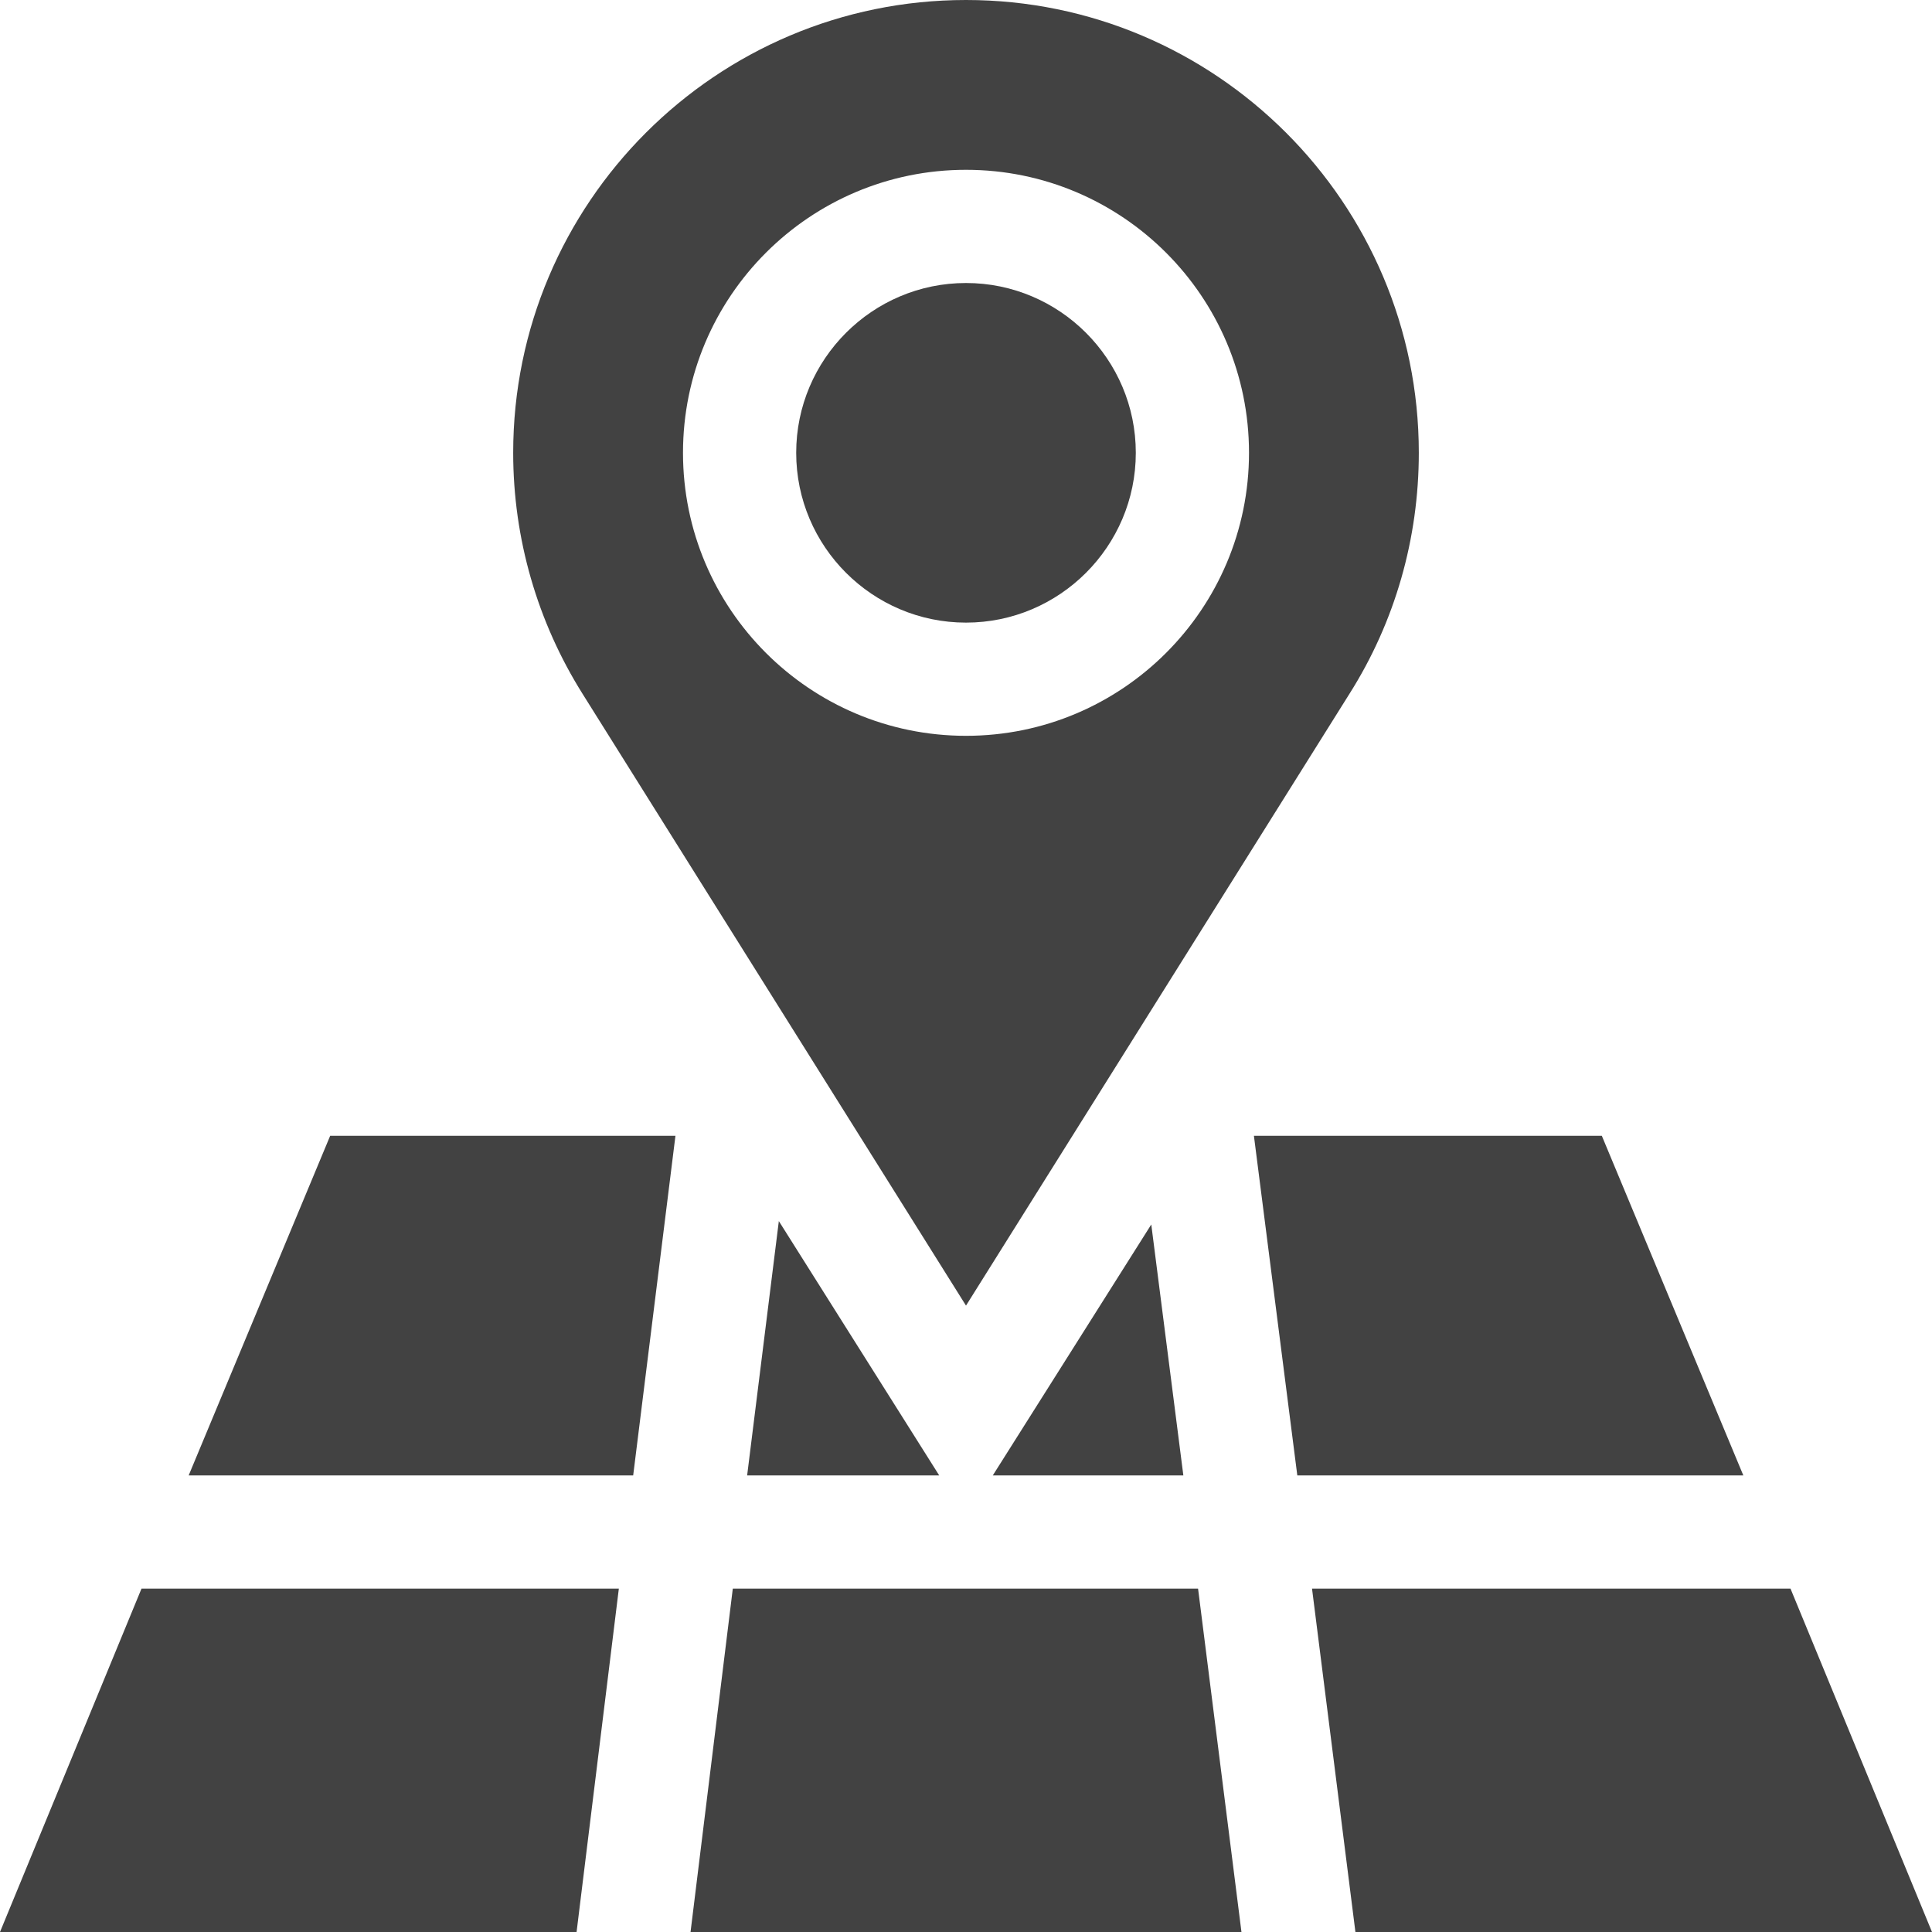 <?xml version="1.0" encoding="utf-8"?>
<!-- Generator: Adobe Illustrator 23.0.1, SVG Export Plug-In . SVG Version: 6.00 Build 0)  -->
<svg version="1.1" id="Layer_1" xmlns="http://www.w3.org/2000/svg" xmlns:xlink="http://www.w3.org/1999/xlink" x="0px" y="0px"
	 viewBox="0 0 512 512" style="enable-background:new 0 0 512 512;" xml:space="preserve">
<style type="text/css">
	.st0{fill:#424242;}
</style>
<path class="st0" d="M256,75c-24.8,0-45,20.2-45,45s20.2,45,45,45s45-20.2,45-45S280.8,75,256,75z"/>
<path class="st0" d="M256,0c-66.2,0-120,53.8-120,120c0,22.7,6.4,44.8,18.4,63.9L256,346l101.6-162.1c12.1-19.1,18.4-41.2,18.4-63.9
	C376,53.8,322.2,0,256,0z M256,195c-41.4,0-75-33.6-75-75s33.6-75,75-75s75,33.6,75,75S297.4,195,256,195z"/>
<path class="st0" d="M183,512h146l-11.5-91H194.2L183,512z"/>
<path class="st0" d="M198,391h50.9l-42.5-67.4L198,391z"/>
<path class="st0" d="M343.8,391H462l-37.5-90h-92.2L343.8,391z"/>
<path class="st0" d="M50,391h117.8l11.2-90H87.5L50,391z"/>
<path class="st0" d="M263.1,391h50.5l-8.5-66.5L263.1,391z"/>
<path class="st0" d="M164,421H37.5L0,512h152.8L164,421z"/>
<path class="st0" d="M474.5,421H347.7l11.5,91H512L474.5,421z"/>
</svg>
